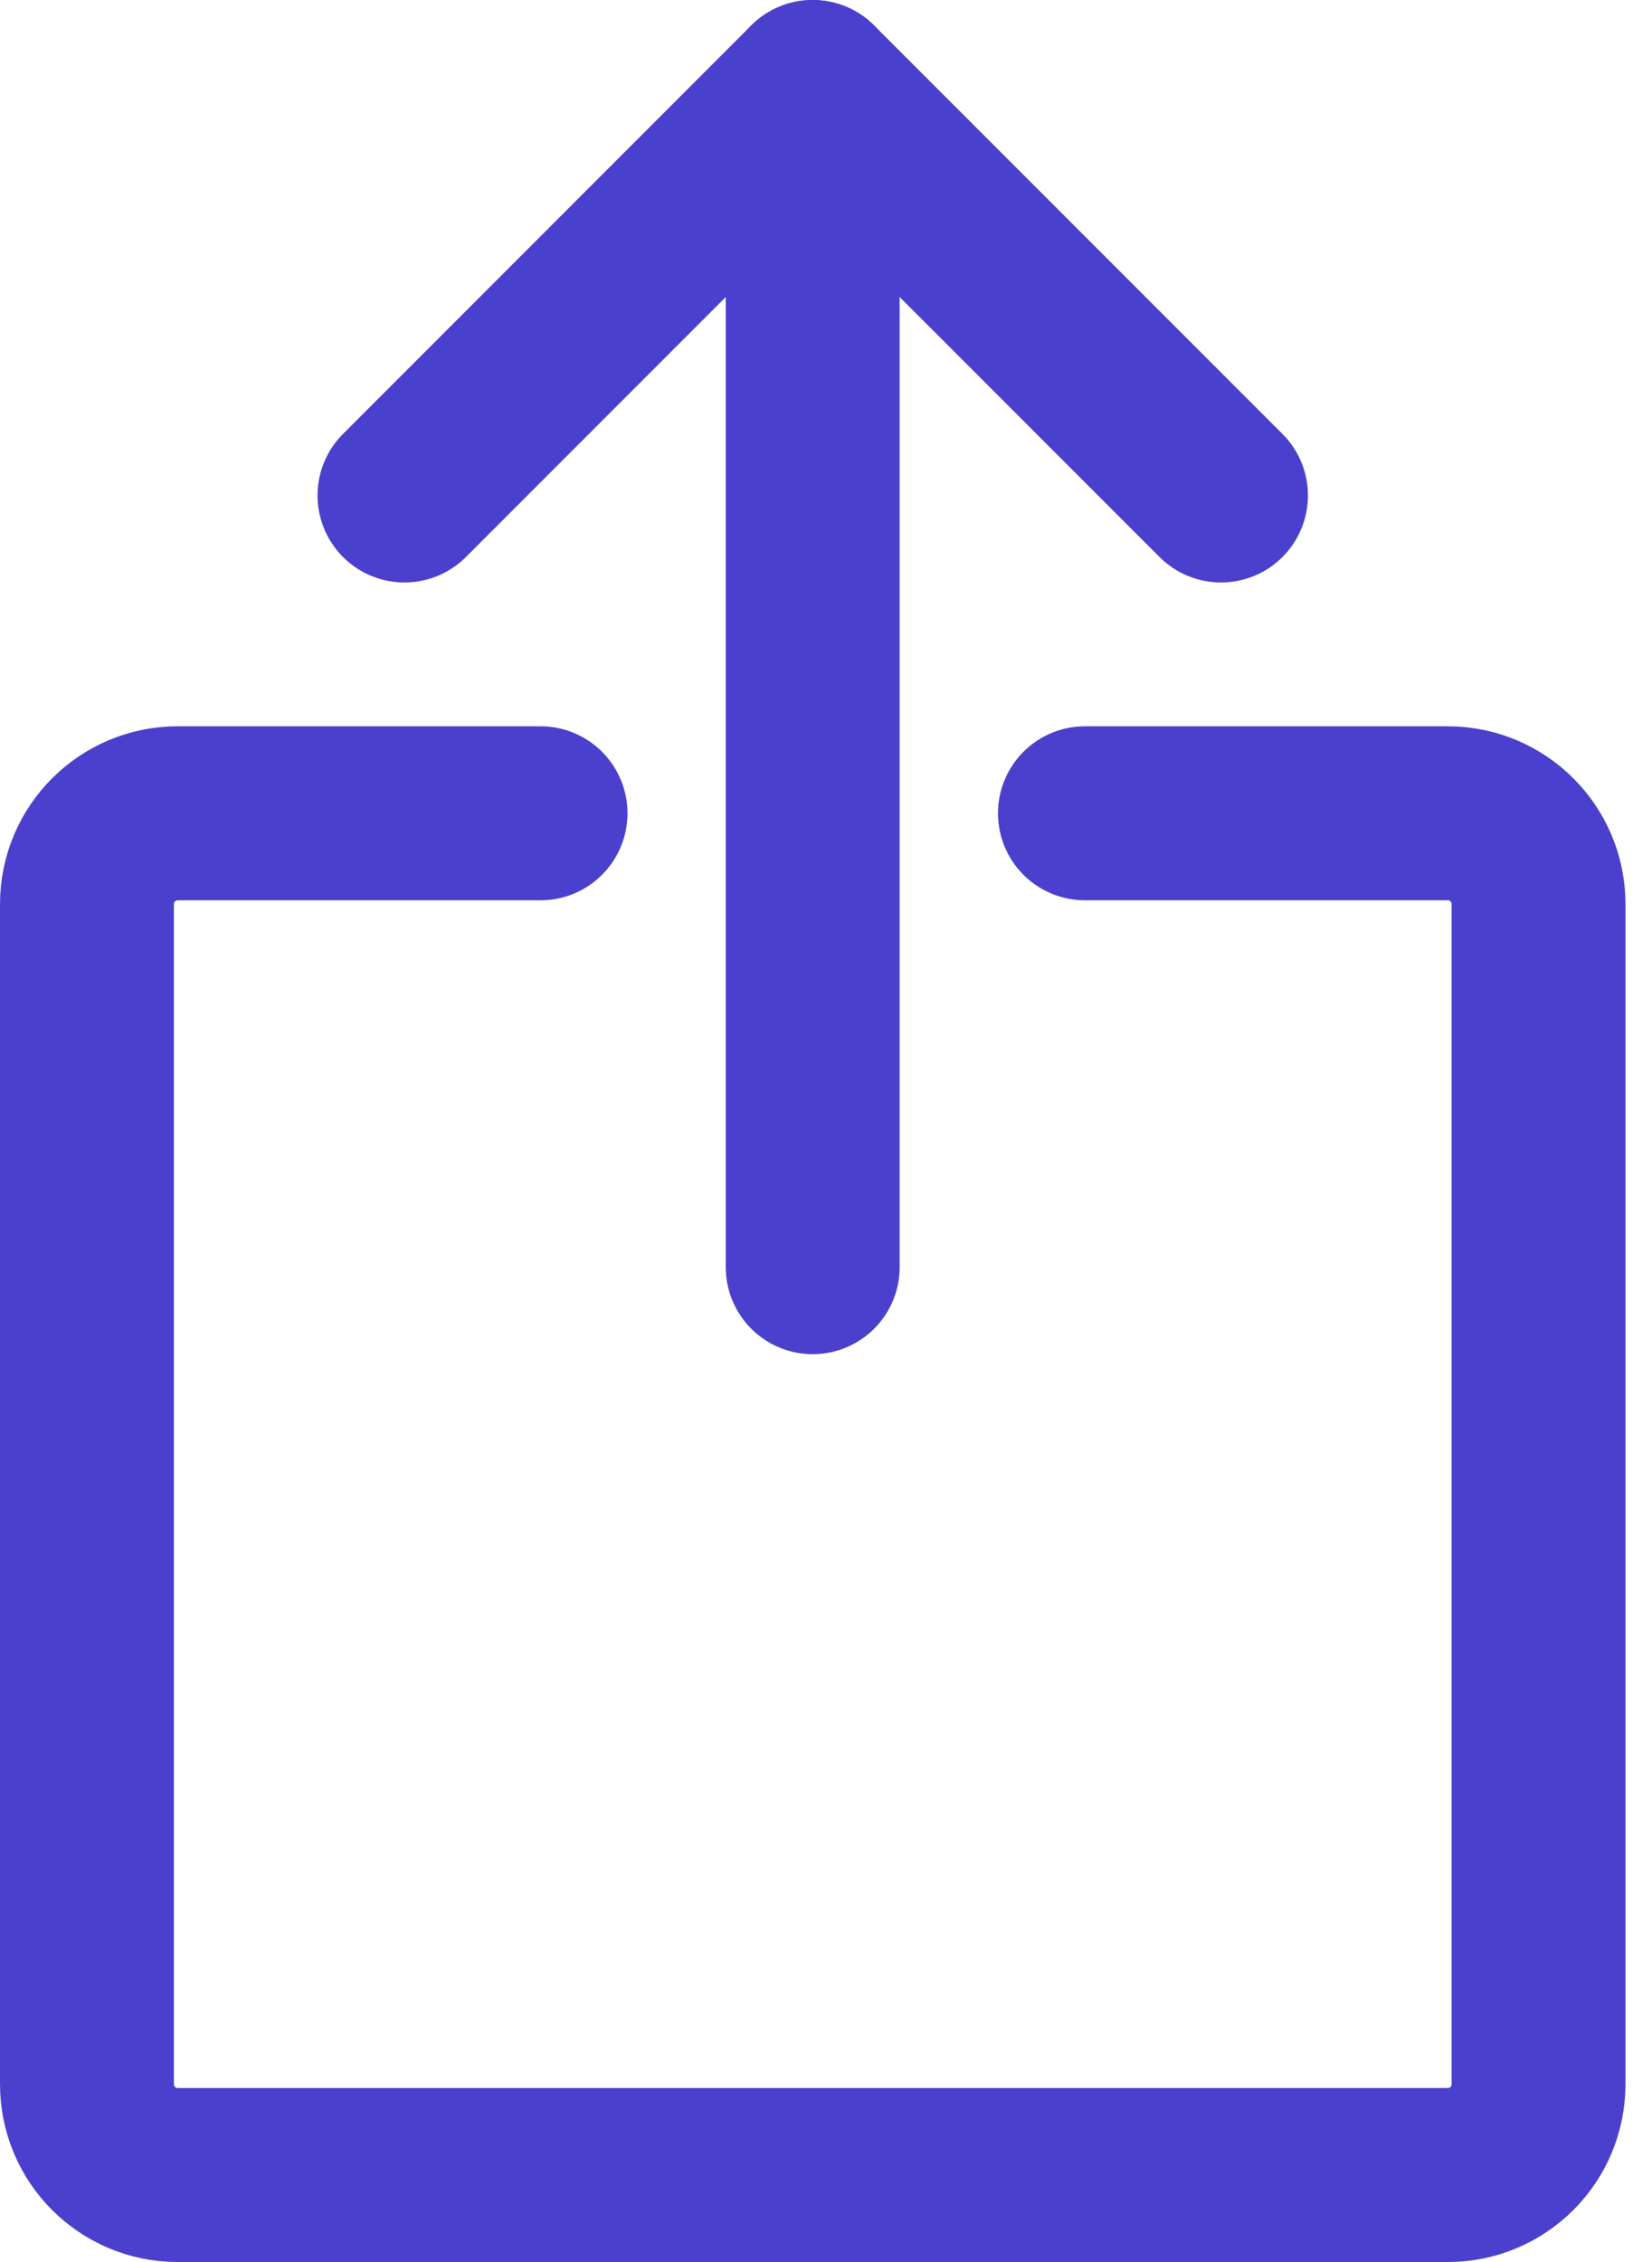 <svg width="19" height="26" viewBox="0 0 19 26" fill="none" xmlns="http://www.w3.org/2000/svg">
    <path d="M12.478 9.348H16.651C17.228 9.348 17.695 9.816 17.695 10.392V23.956C17.695 24.533 17.228 25 16.651 25H2.043C1.467 25 1 24.533 1 23.956V10.392C1 9.816 1.467 9.348 2.043 9.348H6.217" stroke="#4B40CD" stroke-width="2" stroke-linecap="round" stroke-linejoin="round"/>
    <path d="M4.652 5.695L9.347 1L14.043 5.695" stroke="#4B40CD" stroke-width="2" stroke-linecap="round" stroke-linejoin="round"/>
    <path d="M9.347 14.565V1" stroke="#4B40CD" stroke-width="2" stroke-linecap="round" stroke-linejoin="round"/>
</svg>
